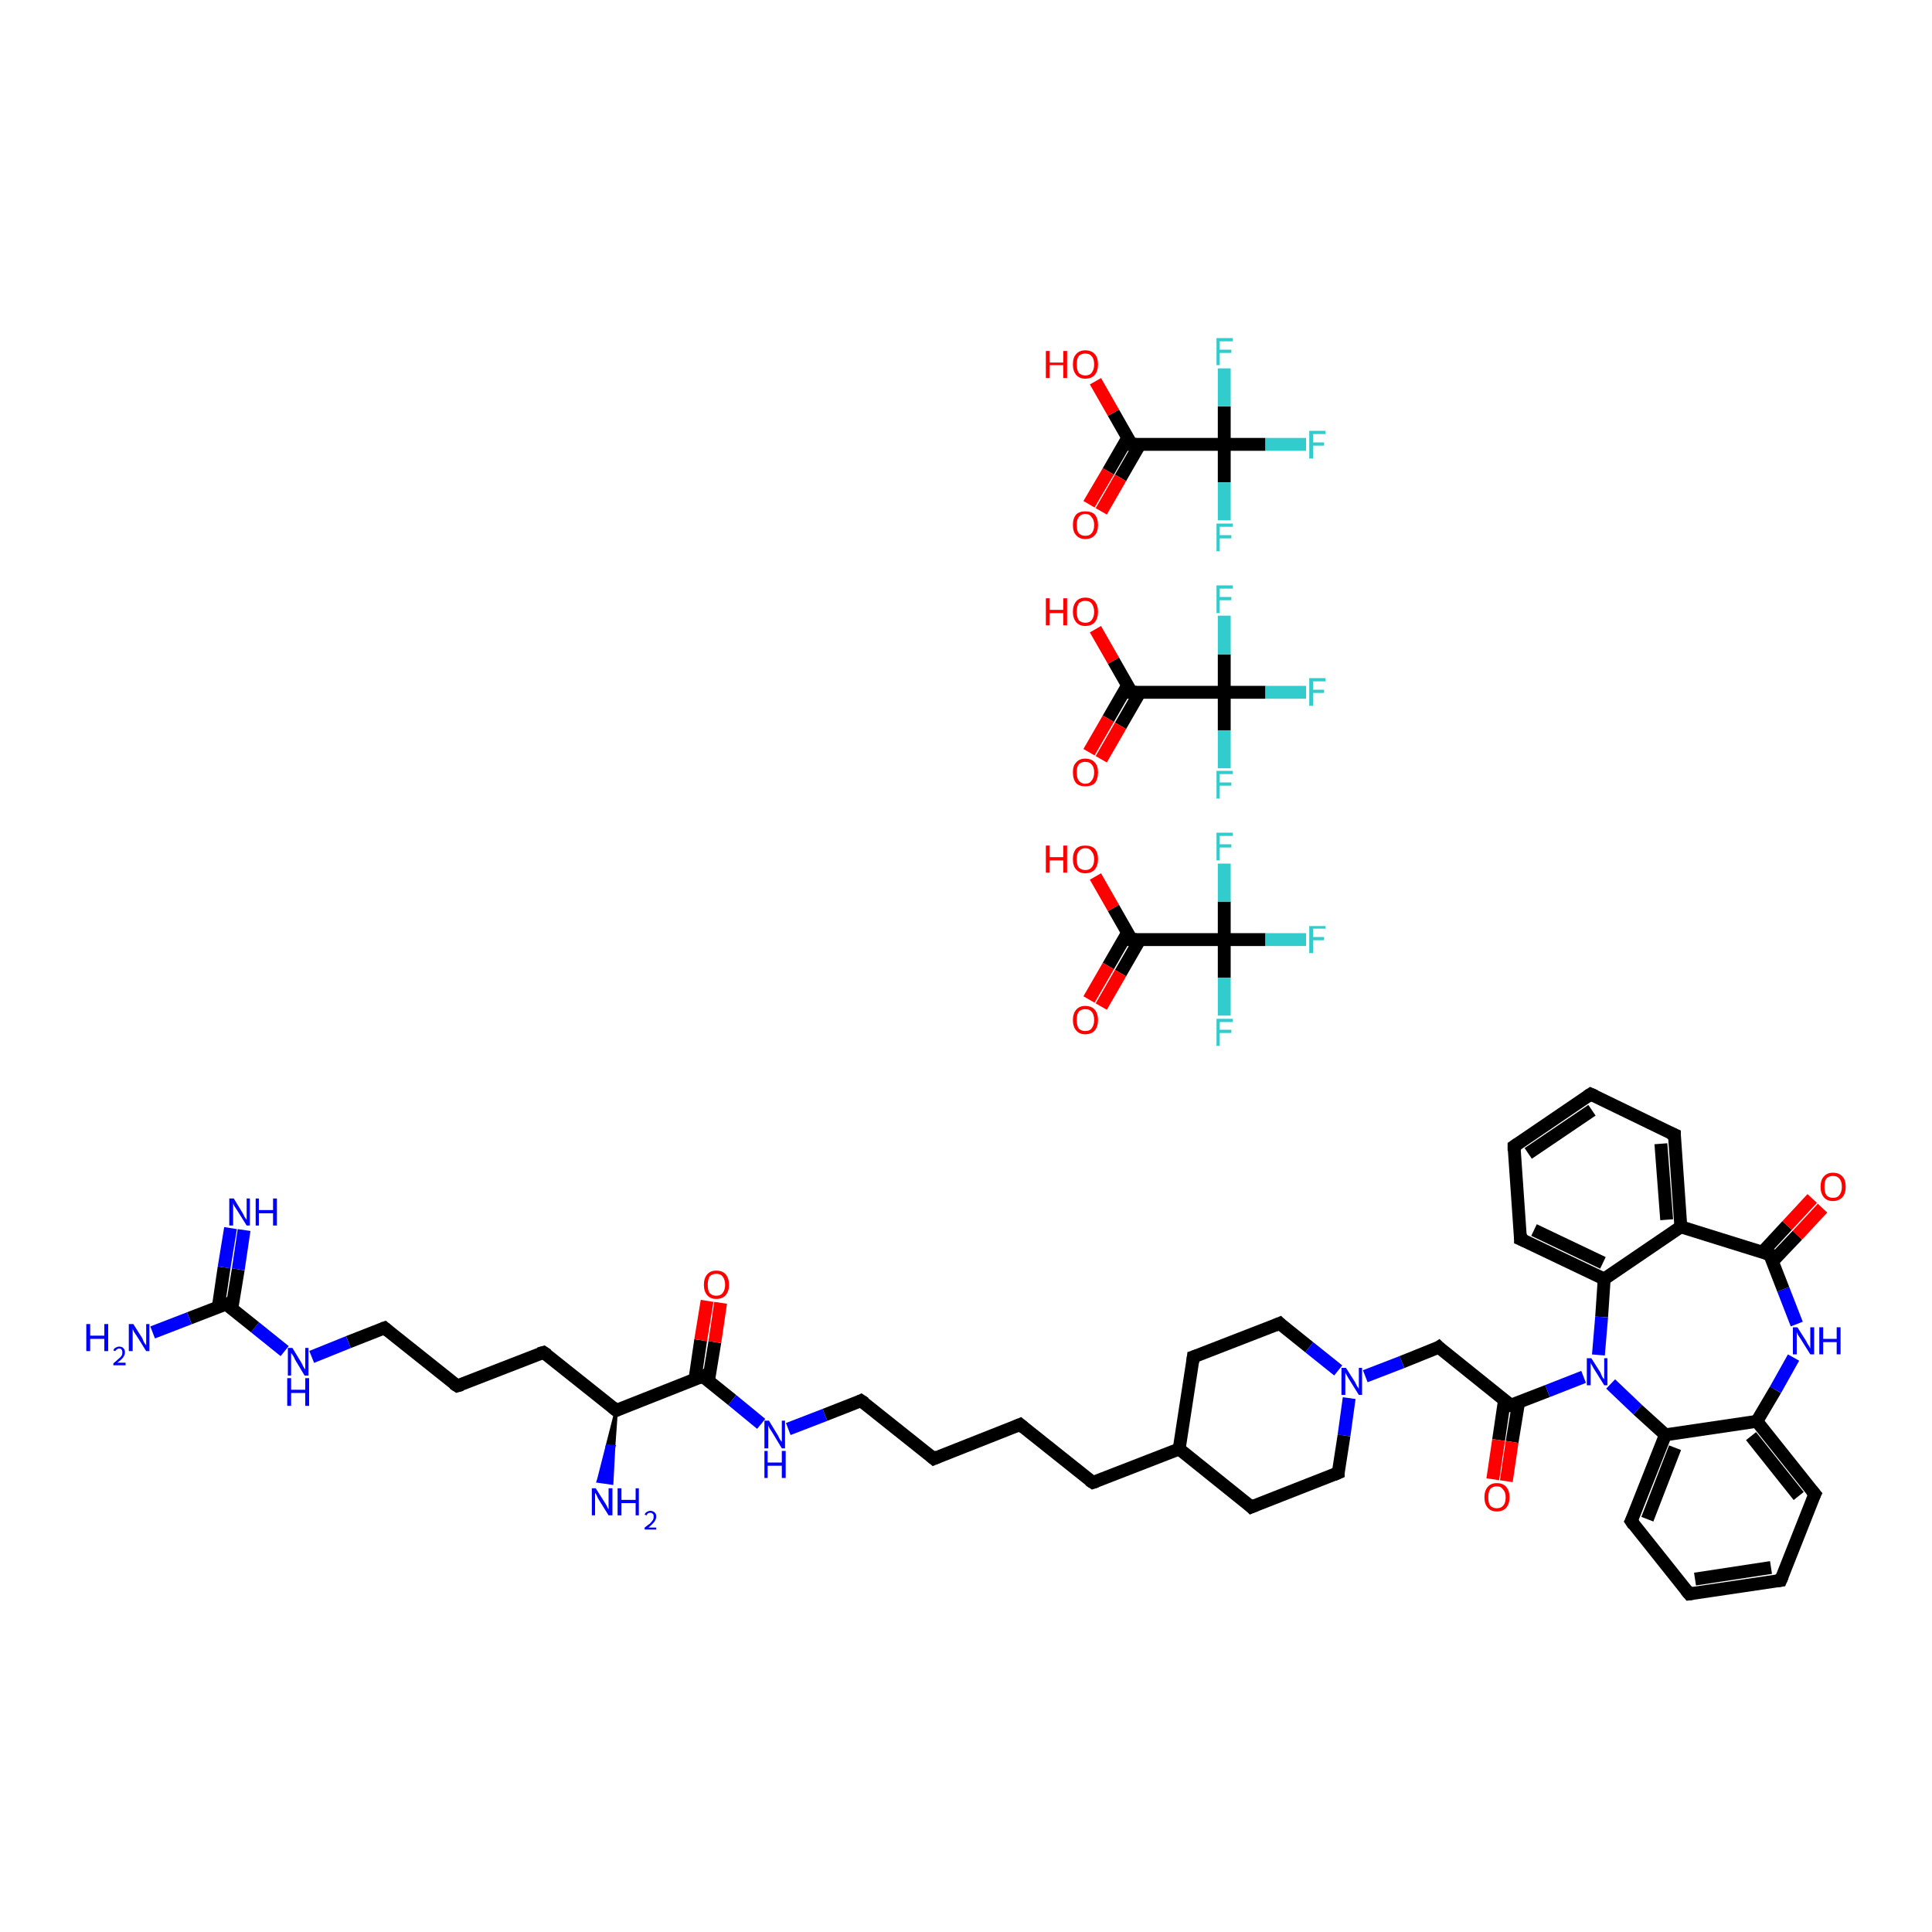<?xml version='1.0' encoding='iso-8859-1'?>
<svg version='1.1' baseProfile='full'
              xmlns='http://www.w3.org/2000/svg'
                      xmlns:rdkit='http://www.rdkit.org/xml'
                      xmlns:xlink='http://www.w3.org/1999/xlink'
                  xml:space='preserve'
width='300px' height='300px' viewBox='0 0 300 300'>
<!-- END OF HEADER -->
<rect style='opacity:1.0;fill:#FFFFFF;stroke:none' width='300.0' height='300.0' x='0.0' y='0.0'> </rect>
<path class='bond-0 atom-0 atom-1' d='M 170.1,136.1 L 172.9,141.0' style='fill:none;fill-rule:evenodd;stroke:#FF0000;stroke-width:2.0px;stroke-linecap:butt;stroke-linejoin:miter;stroke-opacity:1' />
<path class='bond-0 atom-0 atom-1' d='M 172.9,141.0 L 175.7,145.9' style='fill:none;fill-rule:evenodd;stroke:#000000;stroke-width:2.0px;stroke-linecap:butt;stroke-linejoin:miter;stroke-opacity:1' />
<path class='bond-1 atom-1 atom-2' d='M 175.1,144.8 L 172.1,150.0' style='fill:none;fill-rule:evenodd;stroke:#000000;stroke-width:2.0px;stroke-linecap:butt;stroke-linejoin:miter;stroke-opacity:1' />
<path class='bond-1 atom-1 atom-2' d='M 172.1,150.0 L 169.1,155.2' style='fill:none;fill-rule:evenodd;stroke:#FF0000;stroke-width:2.0px;stroke-linecap:butt;stroke-linejoin:miter;stroke-opacity:1' />
<path class='bond-1 atom-1 atom-2' d='M 177.0,145.9 L 174.0,151.1' style='fill:none;fill-rule:evenodd;stroke:#000000;stroke-width:2.0px;stroke-linecap:butt;stroke-linejoin:miter;stroke-opacity:1' />
<path class='bond-1 atom-1 atom-2' d='M 174.0,151.1 L 171.0,156.3' style='fill:none;fill-rule:evenodd;stroke:#FF0000;stroke-width:2.0px;stroke-linecap:butt;stroke-linejoin:miter;stroke-opacity:1' />
<path class='bond-2 atom-1 atom-3' d='M 175.7,145.9 L 190.1,145.9' style='fill:none;fill-rule:evenodd;stroke:#000000;stroke-width:2.0px;stroke-linecap:butt;stroke-linejoin:miter;stroke-opacity:1' />
<path class='bond-3 atom-3 atom-4' d='M 190.1,145.9 L 196.5,145.9' style='fill:none;fill-rule:evenodd;stroke:#000000;stroke-width:2.0px;stroke-linecap:butt;stroke-linejoin:miter;stroke-opacity:1' />
<path class='bond-3 atom-3 atom-4' d='M 196.5,145.9 L 202.8,145.9' style='fill:none;fill-rule:evenodd;stroke:#33CCCC;stroke-width:2.0px;stroke-linecap:butt;stroke-linejoin:miter;stroke-opacity:1' />
<path class='bond-4 atom-3 atom-5' d='M 190.1,145.9 L 190.1,151.8' style='fill:none;fill-rule:evenodd;stroke:#000000;stroke-width:2.0px;stroke-linecap:butt;stroke-linejoin:miter;stroke-opacity:1' />
<path class='bond-4 atom-3 atom-5' d='M 190.1,151.8 L 190.1,157.7' style='fill:none;fill-rule:evenodd;stroke:#33CCCC;stroke-width:2.0px;stroke-linecap:butt;stroke-linejoin:miter;stroke-opacity:1' />
<path class='bond-5 atom-3 atom-6' d='M 190.1,145.9 L 190.1,140.0' style='fill:none;fill-rule:evenodd;stroke:#000000;stroke-width:2.0px;stroke-linecap:butt;stroke-linejoin:miter;stroke-opacity:1' />
<path class='bond-5 atom-3 atom-6' d='M 190.1,140.0 L 190.1,134.1' style='fill:none;fill-rule:evenodd;stroke:#33CCCC;stroke-width:2.0px;stroke-linecap:butt;stroke-linejoin:miter;stroke-opacity:1' />
<path class='bond-6 atom-7 atom-8' d='M 170.1,97.7 L 172.9,102.6' style='fill:none;fill-rule:evenodd;stroke:#FF0000;stroke-width:2.0px;stroke-linecap:butt;stroke-linejoin:miter;stroke-opacity:1' />
<path class='bond-6 atom-7 atom-8' d='M 172.9,102.6 L 175.7,107.5' style='fill:none;fill-rule:evenodd;stroke:#000000;stroke-width:2.0px;stroke-linecap:butt;stroke-linejoin:miter;stroke-opacity:1' />
<path class='bond-7 atom-8 atom-9' d='M 175.1,106.4 L 172.1,111.6' style='fill:none;fill-rule:evenodd;stroke:#000000;stroke-width:2.0px;stroke-linecap:butt;stroke-linejoin:miter;stroke-opacity:1' />
<path class='bond-7 atom-8 atom-9' d='M 172.1,111.6 L 169.1,116.8' style='fill:none;fill-rule:evenodd;stroke:#FF0000;stroke-width:2.0px;stroke-linecap:butt;stroke-linejoin:miter;stroke-opacity:1' />
<path class='bond-7 atom-8 atom-9' d='M 177.0,107.5 L 174.0,112.7' style='fill:none;fill-rule:evenodd;stroke:#000000;stroke-width:2.0px;stroke-linecap:butt;stroke-linejoin:miter;stroke-opacity:1' />
<path class='bond-7 atom-8 atom-9' d='M 174.0,112.7 L 171.0,117.9' style='fill:none;fill-rule:evenodd;stroke:#FF0000;stroke-width:2.0px;stroke-linecap:butt;stroke-linejoin:miter;stroke-opacity:1' />
<path class='bond-8 atom-8 atom-10' d='M 175.7,107.5 L 190.1,107.5' style='fill:none;fill-rule:evenodd;stroke:#000000;stroke-width:2.0px;stroke-linecap:butt;stroke-linejoin:miter;stroke-opacity:1' />
<path class='bond-9 atom-10 atom-11' d='M 190.1,107.5 L 196.5,107.5' style='fill:none;fill-rule:evenodd;stroke:#000000;stroke-width:2.0px;stroke-linecap:butt;stroke-linejoin:miter;stroke-opacity:1' />
<path class='bond-9 atom-10 atom-11' d='M 196.5,107.5 L 202.8,107.5' style='fill:none;fill-rule:evenodd;stroke:#33CCCC;stroke-width:2.0px;stroke-linecap:butt;stroke-linejoin:miter;stroke-opacity:1' />
<path class='bond-10 atom-10 atom-12' d='M 190.1,107.5 L 190.1,113.4' style='fill:none;fill-rule:evenodd;stroke:#000000;stroke-width:2.0px;stroke-linecap:butt;stroke-linejoin:miter;stroke-opacity:1' />
<path class='bond-10 atom-10 atom-12' d='M 190.1,113.4 L 190.1,119.3' style='fill:none;fill-rule:evenodd;stroke:#33CCCC;stroke-width:2.0px;stroke-linecap:butt;stroke-linejoin:miter;stroke-opacity:1' />
<path class='bond-11 atom-10 atom-13' d='M 190.1,107.5 L 190.1,101.6' style='fill:none;fill-rule:evenodd;stroke:#000000;stroke-width:2.0px;stroke-linecap:butt;stroke-linejoin:miter;stroke-opacity:1' />
<path class='bond-11 atom-10 atom-13' d='M 190.1,101.6 L 190.1,95.6' style='fill:none;fill-rule:evenodd;stroke:#33CCCC;stroke-width:2.0px;stroke-linecap:butt;stroke-linejoin:miter;stroke-opacity:1' />
<path class='bond-12 atom-14 atom-15' d='M 170.1,59.2 L 172.9,64.1' style='fill:none;fill-rule:evenodd;stroke:#FF0000;stroke-width:2.0px;stroke-linecap:butt;stroke-linejoin:miter;stroke-opacity:1' />
<path class='bond-12 atom-14 atom-15' d='M 172.9,64.1 L 175.7,69.0' style='fill:none;fill-rule:evenodd;stroke:#000000;stroke-width:2.0px;stroke-linecap:butt;stroke-linejoin:miter;stroke-opacity:1' />
<path class='bond-13 atom-15 atom-16' d='M 175.1,68.0 L 172.1,73.2' style='fill:none;fill-rule:evenodd;stroke:#000000;stroke-width:2.0px;stroke-linecap:butt;stroke-linejoin:miter;stroke-opacity:1' />
<path class='bond-13 atom-15 atom-16' d='M 172.1,73.2 L 169.1,78.3' style='fill:none;fill-rule:evenodd;stroke:#FF0000;stroke-width:2.0px;stroke-linecap:butt;stroke-linejoin:miter;stroke-opacity:1' />
<path class='bond-13 atom-15 atom-16' d='M 177.0,69.0 L 174.0,74.2' style='fill:none;fill-rule:evenodd;stroke:#000000;stroke-width:2.0px;stroke-linecap:butt;stroke-linejoin:miter;stroke-opacity:1' />
<path class='bond-13 atom-15 atom-16' d='M 174.0,74.2 L 171.0,79.4' style='fill:none;fill-rule:evenodd;stroke:#FF0000;stroke-width:2.0px;stroke-linecap:butt;stroke-linejoin:miter;stroke-opacity:1' />
<path class='bond-14 atom-15 atom-17' d='M 175.7,69.0 L 190.1,69.0' style='fill:none;fill-rule:evenodd;stroke:#000000;stroke-width:2.0px;stroke-linecap:butt;stroke-linejoin:miter;stroke-opacity:1' />
<path class='bond-15 atom-17 atom-18' d='M 190.1,69.0 L 196.5,69.0' style='fill:none;fill-rule:evenodd;stroke:#000000;stroke-width:2.0px;stroke-linecap:butt;stroke-linejoin:miter;stroke-opacity:1' />
<path class='bond-15 atom-17 atom-18' d='M 196.5,69.0 L 202.8,69.0' style='fill:none;fill-rule:evenodd;stroke:#33CCCC;stroke-width:2.0px;stroke-linecap:butt;stroke-linejoin:miter;stroke-opacity:1' />
<path class='bond-16 atom-17 atom-19' d='M 190.1,69.0 L 190.1,74.9' style='fill:none;fill-rule:evenodd;stroke:#000000;stroke-width:2.0px;stroke-linecap:butt;stroke-linejoin:miter;stroke-opacity:1' />
<path class='bond-16 atom-17 atom-19' d='M 190.1,74.9 L 190.1,80.8' style='fill:none;fill-rule:evenodd;stroke:#33CCCC;stroke-width:2.0px;stroke-linecap:butt;stroke-linejoin:miter;stroke-opacity:1' />
<path class='bond-17 atom-17 atom-20' d='M 190.1,69.0 L 190.1,63.1' style='fill:none;fill-rule:evenodd;stroke:#000000;stroke-width:2.0px;stroke-linecap:butt;stroke-linejoin:miter;stroke-opacity:1' />
<path class='bond-17 atom-17 atom-20' d='M 190.1,63.1 L 190.1,57.2' style='fill:none;fill-rule:evenodd;stroke:#33CCCC;stroke-width:2.0px;stroke-linecap:butt;stroke-linejoin:miter;stroke-opacity:1' />
<path class='bond-18 atom-22 atom-21' d='M 95.7,219.0 L 95.3,224.6 L 94.3,224.5 Z' style='fill:#000000;fill-rule:evenodd;fill-opacity:1;stroke:#000000;stroke-width:0.5px;stroke-linecap:butt;stroke-linejoin:miter;stroke-opacity:1;' />
<path class='bond-18 atom-22 atom-21' d='M 95.3,224.6 L 92.9,230.0 L 95.0,230.3 Z' style='fill:#0000FF;fill-rule:evenodd;fill-opacity:1;stroke:#0000FF;stroke-width:0.5px;stroke-linecap:butt;stroke-linejoin:miter;stroke-opacity:1;' />
<path class='bond-18 atom-22 atom-21' d='M 95.3,224.6 L 94.3,224.5 L 92.9,230.0 Z' style='fill:#0000FF;fill-rule:evenodd;fill-opacity:1;stroke:#0000FF;stroke-width:0.5px;stroke-linecap:butt;stroke-linejoin:miter;stroke-opacity:1;' />
<path class='bond-19 atom-22 atom-23' d='M 95.7,219.0 L 84.4,210.0' style='fill:none;fill-rule:evenodd;stroke:#000000;stroke-width:2.0px;stroke-linecap:butt;stroke-linejoin:miter;stroke-opacity:1' />
<path class='bond-20 atom-23 atom-24' d='M 84.4,210.0 L 71.0,215.2' style='fill:none;fill-rule:evenodd;stroke:#000000;stroke-width:2.0px;stroke-linecap:butt;stroke-linejoin:miter;stroke-opacity:1' />
<path class='bond-21 atom-24 atom-25' d='M 71.0,215.2 L 59.7,206.2' style='fill:none;fill-rule:evenodd;stroke:#000000;stroke-width:2.0px;stroke-linecap:butt;stroke-linejoin:miter;stroke-opacity:1' />
<path class='bond-22 atom-25 atom-26' d='M 59.7,206.2 L 54.1,208.4' style='fill:none;fill-rule:evenodd;stroke:#000000;stroke-width:2.0px;stroke-linecap:butt;stroke-linejoin:miter;stroke-opacity:1' />
<path class='bond-22 atom-25 atom-26' d='M 54.1,208.4 L 48.4,210.7' style='fill:none;fill-rule:evenodd;stroke:#0000FF;stroke-width:2.0px;stroke-linecap:butt;stroke-linejoin:miter;stroke-opacity:1' />
<path class='bond-23 atom-26 atom-27' d='M 44.2,209.8 L 39.6,206.1' style='fill:none;fill-rule:evenodd;stroke:#0000FF;stroke-width:2.0px;stroke-linecap:butt;stroke-linejoin:miter;stroke-opacity:1' />
<path class='bond-23 atom-26 atom-27' d='M 39.6,206.1 L 35.1,202.5' style='fill:none;fill-rule:evenodd;stroke:#000000;stroke-width:2.0px;stroke-linecap:butt;stroke-linejoin:miter;stroke-opacity:1' />
<path class='bond-24 atom-27 atom-28' d='M 35.1,202.5 L 29.4,204.7' style='fill:none;fill-rule:evenodd;stroke:#000000;stroke-width:2.0px;stroke-linecap:butt;stroke-linejoin:miter;stroke-opacity:1' />
<path class='bond-24 atom-27 atom-28' d='M 29.4,204.7 L 23.7,206.9' style='fill:none;fill-rule:evenodd;stroke:#0000FF;stroke-width:2.0px;stroke-linecap:butt;stroke-linejoin:miter;stroke-opacity:1' />
<path class='bond-25 atom-27 atom-29' d='M 36.0,203.2 L 37.0,197.1' style='fill:none;fill-rule:evenodd;stroke:#000000;stroke-width:2.0px;stroke-linecap:butt;stroke-linejoin:miter;stroke-opacity:1' />
<path class='bond-25 atom-27 atom-29' d='M 37.0,197.1 L 37.9,191.0' style='fill:none;fill-rule:evenodd;stroke:#0000FF;stroke-width:2.0px;stroke-linecap:butt;stroke-linejoin:miter;stroke-opacity:1' />
<path class='bond-25 atom-27 atom-29' d='M 33.9,202.9 L 34.8,196.8' style='fill:none;fill-rule:evenodd;stroke:#000000;stroke-width:2.0px;stroke-linecap:butt;stroke-linejoin:miter;stroke-opacity:1' />
<path class='bond-25 atom-27 atom-29' d='M 34.8,196.8 L 35.8,190.7' style='fill:none;fill-rule:evenodd;stroke:#0000FF;stroke-width:2.0px;stroke-linecap:butt;stroke-linejoin:miter;stroke-opacity:1' />
<path class='bond-26 atom-22 atom-30' d='M 95.7,219.0 L 109.1,213.7' style='fill:none;fill-rule:evenodd;stroke:#000000;stroke-width:2.0px;stroke-linecap:butt;stroke-linejoin:miter;stroke-opacity:1' />
<path class='bond-27 atom-30 atom-31' d='M 110.0,214.5 L 111.0,208.4' style='fill:none;fill-rule:evenodd;stroke:#000000;stroke-width:2.0px;stroke-linecap:butt;stroke-linejoin:miter;stroke-opacity:1' />
<path class='bond-27 atom-30 atom-31' d='M 111.0,208.4 L 111.9,202.3' style='fill:none;fill-rule:evenodd;stroke:#FF0000;stroke-width:2.0px;stroke-linecap:butt;stroke-linejoin:miter;stroke-opacity:1' />
<path class='bond-27 atom-30 atom-31' d='M 107.9,214.2 L 108.8,208.1' style='fill:none;fill-rule:evenodd;stroke:#000000;stroke-width:2.0px;stroke-linecap:butt;stroke-linejoin:miter;stroke-opacity:1' />
<path class='bond-27 atom-30 atom-31' d='M 108.8,208.1 L 109.8,202.0' style='fill:none;fill-rule:evenodd;stroke:#FF0000;stroke-width:2.0px;stroke-linecap:butt;stroke-linejoin:miter;stroke-opacity:1' />
<path class='bond-28 atom-30 atom-32' d='M 109.1,213.7 L 113.7,217.4' style='fill:none;fill-rule:evenodd;stroke:#000000;stroke-width:2.0px;stroke-linecap:butt;stroke-linejoin:miter;stroke-opacity:1' />
<path class='bond-28 atom-30 atom-32' d='M 113.7,217.4 L 118.2,221.1' style='fill:none;fill-rule:evenodd;stroke:#0000FF;stroke-width:2.0px;stroke-linecap:butt;stroke-linejoin:miter;stroke-opacity:1' />
<path class='bond-29 atom-32 atom-33' d='M 122.4,221.9 L 128.1,219.7' style='fill:none;fill-rule:evenodd;stroke:#0000FF;stroke-width:2.0px;stroke-linecap:butt;stroke-linejoin:miter;stroke-opacity:1' />
<path class='bond-29 atom-32 atom-33' d='M 128.1,219.7 L 133.7,217.5' style='fill:none;fill-rule:evenodd;stroke:#000000;stroke-width:2.0px;stroke-linecap:butt;stroke-linejoin:miter;stroke-opacity:1' />
<path class='bond-30 atom-33 atom-34' d='M 133.7,217.5 L 145.0,226.5' style='fill:none;fill-rule:evenodd;stroke:#000000;stroke-width:2.0px;stroke-linecap:butt;stroke-linejoin:miter;stroke-opacity:1' />
<path class='bond-31 atom-34 atom-35' d='M 145.0,226.5 L 158.4,221.2' style='fill:none;fill-rule:evenodd;stroke:#000000;stroke-width:2.0px;stroke-linecap:butt;stroke-linejoin:miter;stroke-opacity:1' />
<path class='bond-32 atom-35 atom-36' d='M 158.4,221.2 L 169.7,230.2' style='fill:none;fill-rule:evenodd;stroke:#000000;stroke-width:2.0px;stroke-linecap:butt;stroke-linejoin:miter;stroke-opacity:1' />
<path class='bond-33 atom-36 atom-37' d='M 169.7,230.2 L 183.1,225.0' style='fill:none;fill-rule:evenodd;stroke:#000000;stroke-width:2.0px;stroke-linecap:butt;stroke-linejoin:miter;stroke-opacity:1' />
<path class='bond-34 atom-37 atom-38' d='M 183.1,225.0 L 185.3,210.7' style='fill:none;fill-rule:evenodd;stroke:#000000;stroke-width:2.0px;stroke-linecap:butt;stroke-linejoin:miter;stroke-opacity:1' />
<path class='bond-35 atom-38 atom-39' d='M 185.3,210.7 L 198.7,205.5' style='fill:none;fill-rule:evenodd;stroke:#000000;stroke-width:2.0px;stroke-linecap:butt;stroke-linejoin:miter;stroke-opacity:1' />
<path class='bond-36 atom-39 atom-40' d='M 198.7,205.5 L 203.3,209.2' style='fill:none;fill-rule:evenodd;stroke:#000000;stroke-width:2.0px;stroke-linecap:butt;stroke-linejoin:miter;stroke-opacity:1' />
<path class='bond-36 atom-39 atom-40' d='M 203.3,209.2 L 207.8,212.8' style='fill:none;fill-rule:evenodd;stroke:#0000FF;stroke-width:2.0px;stroke-linecap:butt;stroke-linejoin:miter;stroke-opacity:1' />
<path class='bond-37 atom-40 atom-41' d='M 212.0,213.7 L 217.7,211.5' style='fill:none;fill-rule:evenodd;stroke:#0000FF;stroke-width:2.0px;stroke-linecap:butt;stroke-linejoin:miter;stroke-opacity:1' />
<path class='bond-37 atom-40 atom-41' d='M 217.7,211.5 L 223.4,209.2' style='fill:none;fill-rule:evenodd;stroke:#000000;stroke-width:2.0px;stroke-linecap:butt;stroke-linejoin:miter;stroke-opacity:1' />
<path class='bond-38 atom-41 atom-42' d='M 223.4,209.2 L 234.6,218.2' style='fill:none;fill-rule:evenodd;stroke:#000000;stroke-width:2.0px;stroke-linecap:butt;stroke-linejoin:miter;stroke-opacity:1' />
<path class='bond-39 atom-42 atom-43' d='M 233.6,217.5 L 232.7,223.6' style='fill:none;fill-rule:evenodd;stroke:#000000;stroke-width:2.0px;stroke-linecap:butt;stroke-linejoin:miter;stroke-opacity:1' />
<path class='bond-39 atom-42 atom-43' d='M 232.7,223.6 L 231.8,229.7' style='fill:none;fill-rule:evenodd;stroke:#FF0000;stroke-width:2.0px;stroke-linecap:butt;stroke-linejoin:miter;stroke-opacity:1' />
<path class='bond-39 atom-42 atom-43' d='M 235.8,217.8 L 234.8,223.9' style='fill:none;fill-rule:evenodd;stroke:#000000;stroke-width:2.0px;stroke-linecap:butt;stroke-linejoin:miter;stroke-opacity:1' />
<path class='bond-39 atom-42 atom-43' d='M 234.8,223.9 L 233.9,230.0' style='fill:none;fill-rule:evenodd;stroke:#FF0000;stroke-width:2.0px;stroke-linecap:butt;stroke-linejoin:miter;stroke-opacity:1' />
<path class='bond-40 atom-42 atom-44' d='M 234.6,218.2 L 240.3,216.0' style='fill:none;fill-rule:evenodd;stroke:#000000;stroke-width:2.0px;stroke-linecap:butt;stroke-linejoin:miter;stroke-opacity:1' />
<path class='bond-40 atom-42 atom-44' d='M 240.3,216.0 L 245.9,213.8' style='fill:none;fill-rule:evenodd;stroke:#0000FF;stroke-width:2.0px;stroke-linecap:butt;stroke-linejoin:miter;stroke-opacity:1' />
<path class='bond-41 atom-44 atom-45' d='M 250.1,214.9 L 254.3,218.9' style='fill:none;fill-rule:evenodd;stroke:#0000FF;stroke-width:2.0px;stroke-linecap:butt;stroke-linejoin:miter;stroke-opacity:1' />
<path class='bond-41 atom-44 atom-45' d='M 254.3,218.9 L 258.6,222.8' style='fill:none;fill-rule:evenodd;stroke:#000000;stroke-width:2.0px;stroke-linecap:butt;stroke-linejoin:miter;stroke-opacity:1' />
<path class='bond-42 atom-45 atom-46' d='M 258.6,222.8 L 253.3,236.2' style='fill:none;fill-rule:evenodd;stroke:#000000;stroke-width:2.0px;stroke-linecap:butt;stroke-linejoin:miter;stroke-opacity:1' />
<path class='bond-42 atom-45 atom-46' d='M 260.1,224.8 L 255.8,235.9' style='fill:none;fill-rule:evenodd;stroke:#000000;stroke-width:2.0px;stroke-linecap:butt;stroke-linejoin:miter;stroke-opacity:1' />
<path class='bond-43 atom-46 atom-47' d='M 253.3,236.2 L 262.3,247.5' style='fill:none;fill-rule:evenodd;stroke:#000000;stroke-width:2.0px;stroke-linecap:butt;stroke-linejoin:miter;stroke-opacity:1' />
<path class='bond-44 atom-47 atom-48' d='M 262.3,247.5 L 276.5,245.4' style='fill:none;fill-rule:evenodd;stroke:#000000;stroke-width:2.0px;stroke-linecap:butt;stroke-linejoin:miter;stroke-opacity:1' />
<path class='bond-44 atom-47 atom-48' d='M 263.2,245.2 L 275.0,243.4' style='fill:none;fill-rule:evenodd;stroke:#000000;stroke-width:2.0px;stroke-linecap:butt;stroke-linejoin:miter;stroke-opacity:1' />
<path class='bond-45 atom-48 atom-49' d='M 276.5,245.4 L 281.8,232.0' style='fill:none;fill-rule:evenodd;stroke:#000000;stroke-width:2.0px;stroke-linecap:butt;stroke-linejoin:miter;stroke-opacity:1' />
<path class='bond-46 atom-49 atom-50' d='M 281.8,232.0 L 272.8,220.7' style='fill:none;fill-rule:evenodd;stroke:#000000;stroke-width:2.0px;stroke-linecap:butt;stroke-linejoin:miter;stroke-opacity:1' />
<path class='bond-46 atom-49 atom-50' d='M 279.3,232.3 L 271.9,223.0' style='fill:none;fill-rule:evenodd;stroke:#000000;stroke-width:2.0px;stroke-linecap:butt;stroke-linejoin:miter;stroke-opacity:1' />
<path class='bond-47 atom-50 atom-51' d='M 272.8,220.7 L 275.7,215.8' style='fill:none;fill-rule:evenodd;stroke:#000000;stroke-width:2.0px;stroke-linecap:butt;stroke-linejoin:miter;stroke-opacity:1' />
<path class='bond-47 atom-50 atom-51' d='M 275.7,215.8 L 278.5,210.8' style='fill:none;fill-rule:evenodd;stroke:#0000FF;stroke-width:2.0px;stroke-linecap:butt;stroke-linejoin:miter;stroke-opacity:1' />
<path class='bond-48 atom-51 atom-52' d='M 279.0,205.6 L 276.9,200.2' style='fill:none;fill-rule:evenodd;stroke:#0000FF;stroke-width:2.0px;stroke-linecap:butt;stroke-linejoin:miter;stroke-opacity:1' />
<path class='bond-48 atom-51 atom-52' d='M 276.9,200.2 L 274.8,194.8' style='fill:none;fill-rule:evenodd;stroke:#000000;stroke-width:2.0px;stroke-linecap:butt;stroke-linejoin:miter;stroke-opacity:1' />
<path class='bond-49 atom-52 atom-53' d='M 275.2,195.9 L 279.1,191.8' style='fill:none;fill-rule:evenodd;stroke:#000000;stroke-width:2.0px;stroke-linecap:butt;stroke-linejoin:miter;stroke-opacity:1' />
<path class='bond-49 atom-52 atom-53' d='M 279.1,191.8 L 283.0,187.6' style='fill:none;fill-rule:evenodd;stroke:#FF0000;stroke-width:2.0px;stroke-linecap:butt;stroke-linejoin:miter;stroke-opacity:1' />
<path class='bond-49 atom-52 atom-53' d='M 273.7,194.4 L 277.5,190.3' style='fill:none;fill-rule:evenodd;stroke:#000000;stroke-width:2.0px;stroke-linecap:butt;stroke-linejoin:miter;stroke-opacity:1' />
<path class='bond-49 atom-52 atom-53' d='M 277.5,190.3 L 281.4,186.1' style='fill:none;fill-rule:evenodd;stroke:#FF0000;stroke-width:2.0px;stroke-linecap:butt;stroke-linejoin:miter;stroke-opacity:1' />
<path class='bond-50 atom-52 atom-54' d='M 274.8,194.8 L 261.0,190.5' style='fill:none;fill-rule:evenodd;stroke:#000000;stroke-width:2.0px;stroke-linecap:butt;stroke-linejoin:miter;stroke-opacity:1' />
<path class='bond-51 atom-54 atom-55' d='M 261.0,190.5 L 260.0,176.2' style='fill:none;fill-rule:evenodd;stroke:#000000;stroke-width:2.0px;stroke-linecap:butt;stroke-linejoin:miter;stroke-opacity:1' />
<path class='bond-51 atom-54 atom-55' d='M 258.8,189.4 L 257.9,177.6' style='fill:none;fill-rule:evenodd;stroke:#000000;stroke-width:2.0px;stroke-linecap:butt;stroke-linejoin:miter;stroke-opacity:1' />
<path class='bond-52 atom-55 atom-56' d='M 260.0,176.2 L 247.0,169.9' style='fill:none;fill-rule:evenodd;stroke:#000000;stroke-width:2.0px;stroke-linecap:butt;stroke-linejoin:miter;stroke-opacity:1' />
<path class='bond-53 atom-56 atom-57' d='M 247.0,169.9 L 235.1,178.0' style='fill:none;fill-rule:evenodd;stroke:#000000;stroke-width:2.0px;stroke-linecap:butt;stroke-linejoin:miter;stroke-opacity:1' />
<path class='bond-53 atom-56 atom-57' d='M 247.2,172.4 L 237.3,179.1' style='fill:none;fill-rule:evenodd;stroke:#000000;stroke-width:2.0px;stroke-linecap:butt;stroke-linejoin:miter;stroke-opacity:1' />
<path class='bond-54 atom-57 atom-58' d='M 235.1,178.0 L 236.1,192.4' style='fill:none;fill-rule:evenodd;stroke:#000000;stroke-width:2.0px;stroke-linecap:butt;stroke-linejoin:miter;stroke-opacity:1' />
<path class='bond-55 atom-58 atom-59' d='M 236.1,192.4 L 249.1,198.6' style='fill:none;fill-rule:evenodd;stroke:#000000;stroke-width:2.0px;stroke-linecap:butt;stroke-linejoin:miter;stroke-opacity:1' />
<path class='bond-55 atom-58 atom-59' d='M 238.2,191.0 L 248.9,196.1' style='fill:none;fill-rule:evenodd;stroke:#000000;stroke-width:2.0px;stroke-linecap:butt;stroke-linejoin:miter;stroke-opacity:1' />
<path class='bond-56 atom-40 atom-60' d='M 209.5,217.1 L 208.7,222.9' style='fill:none;fill-rule:evenodd;stroke:#0000FF;stroke-width:2.0px;stroke-linecap:butt;stroke-linejoin:miter;stroke-opacity:1' />
<path class='bond-56 atom-40 atom-60' d='M 208.7,222.9 L 207.8,228.7' style='fill:none;fill-rule:evenodd;stroke:#000000;stroke-width:2.0px;stroke-linecap:butt;stroke-linejoin:miter;stroke-opacity:1' />
<path class='bond-57 atom-60 atom-61' d='M 207.8,228.7 L 194.3,234.0' style='fill:none;fill-rule:evenodd;stroke:#000000;stroke-width:2.0px;stroke-linecap:butt;stroke-linejoin:miter;stroke-opacity:1' />
<path class='bond-58 atom-61 atom-37' d='M 194.3,234.0 L 183.1,225.0' style='fill:none;fill-rule:evenodd;stroke:#000000;stroke-width:2.0px;stroke-linecap:butt;stroke-linejoin:miter;stroke-opacity:1' />
<path class='bond-59 atom-59 atom-44' d='M 249.1,198.6 L 248.7,204.5' style='fill:none;fill-rule:evenodd;stroke:#000000;stroke-width:2.0px;stroke-linecap:butt;stroke-linejoin:miter;stroke-opacity:1' />
<path class='bond-59 atom-59 atom-44' d='M 248.7,204.5 L 248.2,210.4' style='fill:none;fill-rule:evenodd;stroke:#0000FF;stroke-width:2.0px;stroke-linecap:butt;stroke-linejoin:miter;stroke-opacity:1' />
<path class='bond-60 atom-50 atom-45' d='M 272.8,220.7 L 258.6,222.8' style='fill:none;fill-rule:evenodd;stroke:#000000;stroke-width:2.0px;stroke-linecap:butt;stroke-linejoin:miter;stroke-opacity:1' />
<path class='bond-61 atom-59 atom-54' d='M 249.1,198.6 L 261.0,190.5' style='fill:none;fill-rule:evenodd;stroke:#000000;stroke-width:2.0px;stroke-linecap:butt;stroke-linejoin:miter;stroke-opacity:1' />
<path d='M 175.6,145.6 L 175.7,145.9 L 176.5,145.9' style='fill:none;stroke:#000000;stroke-width:2.0px;stroke-linecap:butt;stroke-linejoin:miter;stroke-opacity:1;' />
<path d='M 175.6,107.2 L 175.7,107.5 L 176.5,107.5' style='fill:none;stroke:#000000;stroke-width:2.0px;stroke-linecap:butt;stroke-linejoin:miter;stroke-opacity:1;' />
<path d='M 175.6,68.8 L 175.7,69.0 L 176.5,69.0' style='fill:none;stroke:#000000;stroke-width:2.0px;stroke-linecap:butt;stroke-linejoin:miter;stroke-opacity:1;' />
<path d='M 95.1,218.5 L 95.7,219.0 L 96.3,218.7' style='fill:none;stroke:#000000;stroke-width:2.0px;stroke-linecap:butt;stroke-linejoin:miter;stroke-opacity:1;' />
<path d='M 85.0,210.4 L 84.4,210.0 L 83.7,210.2' style='fill:none;stroke:#000000;stroke-width:2.0px;stroke-linecap:butt;stroke-linejoin:miter;stroke-opacity:1;' />
<path d='M 71.7,215.0 L 71.0,215.2 L 70.4,214.8' style='fill:none;stroke:#000000;stroke-width:2.0px;stroke-linecap:butt;stroke-linejoin:miter;stroke-opacity:1;' />
<path d='M 60.3,206.7 L 59.7,206.2 L 59.4,206.3' style='fill:none;stroke:#000000;stroke-width:2.0px;stroke-linecap:butt;stroke-linejoin:miter;stroke-opacity:1;' />
<path d='M 35.3,202.7 L 35.1,202.5 L 34.8,202.6' style='fill:none;stroke:#000000;stroke-width:2.0px;stroke-linecap:butt;stroke-linejoin:miter;stroke-opacity:1;' />
<path d='M 108.4,214.0 L 109.1,213.7 L 109.3,213.9' style='fill:none;stroke:#000000;stroke-width:2.0px;stroke-linecap:butt;stroke-linejoin:miter;stroke-opacity:1;' />
<path d='M 133.5,217.6 L 133.7,217.5 L 134.3,217.9' style='fill:none;stroke:#000000;stroke-width:2.0px;stroke-linecap:butt;stroke-linejoin:miter;stroke-opacity:1;' />
<path d='M 144.4,226.0 L 145.0,226.5 L 145.7,226.2' style='fill:none;stroke:#000000;stroke-width:2.0px;stroke-linecap:butt;stroke-linejoin:miter;stroke-opacity:1;' />
<path d='M 157.7,221.5 L 158.4,221.2 L 159.0,221.7' style='fill:none;stroke:#000000;stroke-width:2.0px;stroke-linecap:butt;stroke-linejoin:miter;stroke-opacity:1;' />
<path d='M 169.1,229.8 L 169.7,230.2 L 170.3,230.0' style='fill:none;stroke:#000000;stroke-width:2.0px;stroke-linecap:butt;stroke-linejoin:miter;stroke-opacity:1;' />
<path d='M 185.2,211.5 L 185.3,210.7 L 185.9,210.5' style='fill:none;stroke:#000000;stroke-width:2.0px;stroke-linecap:butt;stroke-linejoin:miter;stroke-opacity:1;' />
<path d='M 198.0,205.8 L 198.7,205.5 L 198.9,205.7' style='fill:none;stroke:#000000;stroke-width:2.0px;stroke-linecap:butt;stroke-linejoin:miter;stroke-opacity:1;' />
<path d='M 223.1,209.4 L 223.4,209.2 L 223.9,209.7' style='fill:none;stroke:#000000;stroke-width:2.0px;stroke-linecap:butt;stroke-linejoin:miter;stroke-opacity:1;' />
<path d='M 234.0,217.8 L 234.6,218.2 L 234.9,218.1' style='fill:none;stroke:#000000;stroke-width:2.0px;stroke-linecap:butt;stroke-linejoin:miter;stroke-opacity:1;' />
<path d='M 253.6,235.6 L 253.3,236.2 L 253.7,236.8' style='fill:none;stroke:#000000;stroke-width:2.0px;stroke-linecap:butt;stroke-linejoin:miter;stroke-opacity:1;' />
<path d='M 261.8,246.9 L 262.3,247.5 L 263.0,247.4' style='fill:none;stroke:#000000;stroke-width:2.0px;stroke-linecap:butt;stroke-linejoin:miter;stroke-opacity:1;' />
<path d='M 275.8,245.5 L 276.5,245.4 L 276.8,244.7' style='fill:none;stroke:#000000;stroke-width:2.0px;stroke-linecap:butt;stroke-linejoin:miter;stroke-opacity:1;' />
<path d='M 281.5,232.6 L 281.8,232.0 L 281.3,231.4' style='fill:none;stroke:#000000;stroke-width:2.0px;stroke-linecap:butt;stroke-linejoin:miter;stroke-opacity:1;' />
<path d='M 274.9,195.1 L 274.8,194.8 L 274.1,194.6' style='fill:none;stroke:#000000;stroke-width:2.0px;stroke-linecap:butt;stroke-linejoin:miter;stroke-opacity:1;' />
<path d='M 260.0,176.9 L 260.0,176.2 L 259.3,175.9' style='fill:none;stroke:#000000;stroke-width:2.0px;stroke-linecap:butt;stroke-linejoin:miter;stroke-opacity:1;' />
<path d='M 247.7,170.2 L 247.0,169.9 L 246.4,170.3' style='fill:none;stroke:#000000;stroke-width:2.0px;stroke-linecap:butt;stroke-linejoin:miter;stroke-opacity:1;' />
<path d='M 235.7,177.6 L 235.1,178.0 L 235.1,178.7' style='fill:none;stroke:#000000;stroke-width:2.0px;stroke-linecap:butt;stroke-linejoin:miter;stroke-opacity:1;' />
<path d='M 236.1,191.6 L 236.1,192.4 L 236.8,192.7' style='fill:none;stroke:#000000;stroke-width:2.0px;stroke-linecap:butt;stroke-linejoin:miter;stroke-opacity:1;' />
<path d='M 207.8,228.4 L 207.8,228.7 L 207.1,229.0' style='fill:none;stroke:#000000;stroke-width:2.0px;stroke-linecap:butt;stroke-linejoin:miter;stroke-opacity:1;' />
<path d='M 195.0,233.7 L 194.3,234.0 L 193.8,233.5' style='fill:none;stroke:#000000;stroke-width:2.0px;stroke-linecap:butt;stroke-linejoin:miter;stroke-opacity:1;' />
<path class='atom-0' d='M 162.4 131.3
L 163.0 131.3
L 163.0 133.1
L 165.1 133.1
L 165.1 131.3
L 165.7 131.3
L 165.7 135.5
L 165.1 135.5
L 165.1 133.6
L 163.0 133.6
L 163.0 135.5
L 162.4 135.5
L 162.4 131.3
' fill='#FF0000'/>
<path class='atom-0' d='M 166.6 133.4
Q 166.6 132.4, 167.1 131.8
Q 167.6 131.3, 168.5 131.3
Q 169.5 131.3, 170.0 131.8
Q 170.5 132.4, 170.5 133.4
Q 170.5 134.4, 170.0 135.0
Q 169.5 135.6, 168.5 135.6
Q 167.6 135.6, 167.1 135.0
Q 166.6 134.5, 166.6 133.4
M 168.5 135.1
Q 169.2 135.1, 169.5 134.7
Q 169.9 134.3, 169.9 133.4
Q 169.9 132.6, 169.5 132.2
Q 169.2 131.7, 168.5 131.7
Q 167.9 131.7, 167.5 132.2
Q 167.2 132.6, 167.2 133.4
Q 167.2 134.3, 167.5 134.7
Q 167.9 135.1, 168.5 135.1
' fill='#FF0000'/>
<path class='atom-2' d='M 166.6 158.4
Q 166.6 157.4, 167.1 156.8
Q 167.6 156.2, 168.5 156.2
Q 169.5 156.2, 170.0 156.8
Q 170.5 157.4, 170.5 158.4
Q 170.5 159.4, 170.0 160.0
Q 169.5 160.6, 168.5 160.6
Q 167.6 160.6, 167.1 160.0
Q 166.6 159.4, 166.6 158.4
M 168.5 160.1
Q 169.2 160.1, 169.5 159.7
Q 169.9 159.2, 169.9 158.4
Q 169.9 157.5, 169.5 157.1
Q 169.2 156.7, 168.5 156.7
Q 167.9 156.7, 167.5 157.1
Q 167.2 157.5, 167.2 158.4
Q 167.2 159.2, 167.5 159.7
Q 167.9 160.1, 168.5 160.1
' fill='#FF0000'/>
<path class='atom-4' d='M 203.3 143.8
L 205.8 143.8
L 205.8 144.2
L 203.9 144.2
L 203.9 145.5
L 205.6 145.5
L 205.6 146.0
L 203.9 146.0
L 203.9 148.0
L 203.3 148.0
L 203.3 143.8
' fill='#33CCCC'/>
<path class='atom-5' d='M 188.9 158.2
L 191.4 158.2
L 191.4 158.7
L 189.4 158.7
L 189.4 159.9
L 191.2 159.9
L 191.2 160.4
L 189.4 160.4
L 189.4 162.4
L 188.9 162.4
L 188.9 158.2
' fill='#33CCCC'/>
<path class='atom-6' d='M 188.9 129.3
L 191.4 129.3
L 191.4 129.8
L 189.4 129.8
L 189.4 131.1
L 191.2 131.1
L 191.2 131.6
L 189.4 131.6
L 189.4 133.6
L 188.9 133.6
L 188.9 129.3
' fill='#33CCCC'/>
<path class='atom-7' d='M 162.4 92.9
L 163.0 92.9
L 163.0 94.7
L 165.1 94.7
L 165.1 92.9
L 165.7 92.9
L 165.7 97.1
L 165.1 97.1
L 165.1 95.2
L 163.0 95.2
L 163.0 97.1
L 162.4 97.1
L 162.4 92.9
' fill='#FF0000'/>
<path class='atom-7' d='M 166.6 95.0
Q 166.6 94.0, 167.1 93.4
Q 167.6 92.8, 168.5 92.8
Q 169.5 92.8, 170.0 93.4
Q 170.5 94.0, 170.5 95.0
Q 170.5 96.0, 170.0 96.6
Q 169.5 97.2, 168.5 97.2
Q 167.6 97.2, 167.1 96.6
Q 166.6 96.0, 166.6 95.0
M 168.5 96.7
Q 169.2 96.7, 169.5 96.3
Q 169.9 95.8, 169.9 95.0
Q 169.9 94.2, 169.5 93.7
Q 169.2 93.3, 168.5 93.3
Q 167.9 93.3, 167.5 93.7
Q 167.2 94.2, 167.2 95.0
Q 167.2 95.8, 167.5 96.3
Q 167.9 96.7, 168.5 96.7
' fill='#FF0000'/>
<path class='atom-9' d='M 166.6 119.9
Q 166.6 118.9, 167.1 118.4
Q 167.6 117.8, 168.5 117.8
Q 169.5 117.8, 170.0 118.4
Q 170.5 118.9, 170.5 119.9
Q 170.5 121.0, 170.0 121.6
Q 169.5 122.1, 168.5 122.1
Q 167.6 122.1, 167.1 121.6
Q 166.6 121.0, 166.6 119.9
M 168.5 121.7
Q 169.2 121.7, 169.5 121.2
Q 169.9 120.8, 169.9 119.9
Q 169.9 119.1, 169.5 118.7
Q 169.2 118.3, 168.5 118.3
Q 167.9 118.3, 167.5 118.7
Q 167.2 119.1, 167.2 119.9
Q 167.2 120.8, 167.5 121.2
Q 167.9 121.7, 168.5 121.7
' fill='#FF0000'/>
<path class='atom-11' d='M 203.3 105.3
L 205.8 105.3
L 205.8 105.8
L 203.9 105.8
L 203.9 107.1
L 205.6 107.1
L 205.6 107.6
L 203.9 107.6
L 203.9 109.6
L 203.3 109.6
L 203.3 105.3
' fill='#33CCCC'/>
<path class='atom-12' d='M 188.9 119.7
L 191.4 119.7
L 191.4 120.2
L 189.4 120.2
L 189.4 121.5
L 191.2 121.5
L 191.2 122.0
L 189.4 122.0
L 189.4 124.0
L 188.9 124.0
L 188.9 119.7
' fill='#33CCCC'/>
<path class='atom-13' d='M 188.9 90.9
L 191.4 90.9
L 191.4 91.4
L 189.4 91.4
L 189.4 92.7
L 191.2 92.7
L 191.2 93.2
L 189.4 93.2
L 189.4 95.2
L 188.9 95.2
L 188.9 90.9
' fill='#33CCCC'/>
<path class='atom-14' d='M 162.4 54.5
L 163.0 54.5
L 163.0 56.3
L 165.1 56.3
L 165.1 54.5
L 165.7 54.5
L 165.7 58.7
L 165.1 58.7
L 165.1 56.7
L 163.0 56.7
L 163.0 58.7
L 162.4 58.7
L 162.4 54.5
' fill='#FF0000'/>
<path class='atom-14' d='M 166.6 56.6
Q 166.6 55.5, 167.1 55.0
Q 167.6 54.4, 168.5 54.4
Q 169.5 54.4, 170.0 55.0
Q 170.5 55.5, 170.5 56.6
Q 170.5 57.6, 170.0 58.2
Q 169.5 58.8, 168.5 58.8
Q 167.6 58.8, 167.1 58.2
Q 166.6 57.6, 166.6 56.6
M 168.5 58.3
Q 169.2 58.3, 169.5 57.9
Q 169.9 57.4, 169.9 56.6
Q 169.9 55.7, 169.5 55.3
Q 169.2 54.9, 168.5 54.9
Q 167.9 54.9, 167.5 55.3
Q 167.2 55.7, 167.2 56.6
Q 167.2 57.4, 167.5 57.9
Q 167.9 58.3, 168.5 58.3
' fill='#FF0000'/>
<path class='atom-16' d='M 166.6 81.5
Q 166.6 80.5, 167.1 79.9
Q 167.6 79.4, 168.5 79.4
Q 169.5 79.4, 170.0 79.9
Q 170.5 80.5, 170.5 81.5
Q 170.5 82.6, 170.0 83.1
Q 169.5 83.7, 168.5 83.7
Q 167.6 83.7, 167.1 83.1
Q 166.6 82.6, 166.6 81.5
M 168.5 83.2
Q 169.2 83.2, 169.5 82.8
Q 169.9 82.4, 169.9 81.5
Q 169.9 80.7, 169.5 80.3
Q 169.2 79.8, 168.5 79.8
Q 167.9 79.8, 167.5 80.3
Q 167.2 80.7, 167.2 81.5
Q 167.2 82.4, 167.5 82.8
Q 167.9 83.2, 168.5 83.2
' fill='#FF0000'/>
<path class='atom-18' d='M 203.3 66.9
L 205.8 66.9
L 205.8 67.4
L 203.9 67.4
L 203.9 68.7
L 205.6 68.7
L 205.6 69.2
L 203.9 69.2
L 203.9 71.2
L 203.3 71.2
L 203.3 66.9
' fill='#33CCCC'/>
<path class='atom-19' d='M 188.9 81.3
L 191.4 81.3
L 191.4 81.8
L 189.4 81.8
L 189.4 83.1
L 191.2 83.1
L 191.2 83.6
L 189.4 83.6
L 189.4 85.6
L 188.9 85.6
L 188.9 81.3
' fill='#33CCCC'/>
<path class='atom-20' d='M 188.9 52.5
L 191.4 52.5
L 191.4 53.0
L 189.4 53.0
L 189.4 54.3
L 191.2 54.3
L 191.2 54.8
L 189.4 54.8
L 189.4 56.7
L 188.9 56.7
L 188.9 52.5
' fill='#33CCCC'/>
<path class='atom-21' d='M 92.5 231.1
L 93.9 233.3
Q 94.1 233.6, 94.3 234.0
Q 94.5 234.4, 94.5 234.4
L 94.5 231.1
L 95.1 231.1
L 95.1 235.3
L 94.5 235.3
L 93.0 232.9
Q 92.8 232.6, 92.7 232.3
Q 92.5 231.9, 92.4 231.8
L 92.4 235.3
L 91.9 235.3
L 91.9 231.1
L 92.5 231.1
' fill='#0000FF'/>
<path class='atom-21' d='M 95.9 231.1
L 96.5 231.1
L 96.5 232.9
L 98.7 232.9
L 98.7 231.1
L 99.2 231.1
L 99.2 235.3
L 98.7 235.3
L 98.7 233.4
L 96.5 233.4
L 96.5 235.3
L 95.9 235.3
L 95.9 231.1
' fill='#0000FF'/>
<path class='atom-21' d='M 100.1 235.2
Q 100.2 234.9, 100.4 234.8
Q 100.7 234.6, 101.0 234.6
Q 101.4 234.6, 101.7 234.9
Q 101.9 235.1, 101.9 235.5
Q 101.9 235.9, 101.6 236.3
Q 101.3 236.7, 100.7 237.2
L 101.9 237.2
L 101.9 237.5
L 100.1 237.5
L 100.1 237.2
Q 100.6 236.8, 100.9 236.6
Q 101.2 236.3, 101.4 236.0
Q 101.5 235.8, 101.5 235.5
Q 101.5 235.2, 101.4 235.1
Q 101.2 234.9, 101.0 234.9
Q 100.8 234.9, 100.6 235.0
Q 100.5 235.1, 100.4 235.3
L 100.1 235.2
' fill='#0000FF'/>
<path class='atom-26' d='M 45.4 209.3
L 46.8 211.6
Q 46.9 211.8, 47.1 212.2
Q 47.3 212.6, 47.4 212.6
L 47.4 209.3
L 47.9 209.3
L 47.9 213.6
L 47.3 213.6
L 45.8 211.1
Q 45.7 210.8, 45.5 210.5
Q 45.3 210.2, 45.2 210.1
L 45.2 213.6
L 44.7 213.6
L 44.7 209.3
L 45.4 209.3
' fill='#0000FF'/>
<path class='atom-26' d='M 44.6 214.0
L 45.2 214.0
L 45.2 215.8
L 47.4 215.8
L 47.4 214.0
L 48.0 214.0
L 48.0 218.3
L 47.4 218.3
L 47.4 216.3
L 45.2 216.3
L 45.2 218.3
L 44.6 218.3
L 44.6 214.0
' fill='#0000FF'/>
<path class='atom-28' d='M 13.4 205.6
L 14.0 205.6
L 14.0 207.4
L 16.2 207.4
L 16.2 205.6
L 16.8 205.6
L 16.8 209.8
L 16.2 209.8
L 16.2 207.9
L 14.0 207.9
L 14.0 209.8
L 13.4 209.8
L 13.4 205.6
' fill='#0000FF'/>
<path class='atom-28' d='M 17.6 209.7
Q 17.7 209.4, 17.9 209.3
Q 18.2 209.1, 18.5 209.1
Q 19.0 209.1, 19.2 209.4
Q 19.4 209.6, 19.4 210.0
Q 19.4 210.4, 19.1 210.8
Q 18.8 211.2, 18.2 211.6
L 19.5 211.6
L 19.5 212.0
L 17.6 212.0
L 17.6 211.7
Q 18.1 211.3, 18.4 211.0
Q 18.7 210.8, 18.9 210.5
Q 19.0 210.3, 19.0 210.0
Q 19.0 209.7, 18.9 209.6
Q 18.8 209.4, 18.5 209.4
Q 18.3 209.4, 18.2 209.5
Q 18.0 209.6, 17.9 209.8
L 17.6 209.7
' fill='#0000FF'/>
<path class='atom-28' d='M 20.7 205.6
L 22.1 207.8
Q 22.2 208.1, 22.4 208.5
Q 22.7 208.9, 22.7 208.9
L 22.7 205.6
L 23.2 205.6
L 23.2 209.8
L 22.7 209.8
L 21.2 207.4
Q 21.0 207.1, 20.8 206.8
Q 20.6 206.4, 20.6 206.3
L 20.6 209.8
L 20.0 209.8
L 20.0 205.6
L 20.7 205.6
' fill='#0000FF'/>
<path class='atom-29' d='M 36.3 186.1
L 37.7 188.4
Q 37.8 188.6, 38.0 189.0
Q 38.3 189.4, 38.3 189.4
L 38.3 186.1
L 38.8 186.1
L 38.8 190.3
L 38.3 190.3
L 36.8 187.9
Q 36.6 187.6, 36.4 187.3
Q 36.2 186.9, 36.2 186.8
L 36.2 190.3
L 35.6 190.3
L 35.6 186.1
L 36.3 186.1
' fill='#0000FF'/>
<path class='atom-29' d='M 39.7 186.1
L 40.2 186.1
L 40.2 187.9
L 42.4 187.9
L 42.4 186.1
L 43.0 186.1
L 43.0 190.3
L 42.4 190.3
L 42.4 188.4
L 40.2 188.4
L 40.2 190.3
L 39.7 190.3
L 39.7 186.1
' fill='#0000FF'/>
<path class='atom-31' d='M 109.3 199.5
Q 109.3 198.5, 109.8 197.9
Q 110.3 197.3, 111.2 197.3
Q 112.2 197.3, 112.7 197.9
Q 113.2 198.5, 113.2 199.5
Q 113.2 200.5, 112.7 201.1
Q 112.2 201.7, 111.2 201.7
Q 110.3 201.7, 109.8 201.1
Q 109.3 200.5, 109.3 199.5
M 111.2 201.2
Q 111.9 201.2, 112.2 200.8
Q 112.6 200.3, 112.6 199.5
Q 112.6 198.7, 112.2 198.2
Q 111.9 197.8, 111.2 197.8
Q 110.6 197.8, 110.2 198.2
Q 109.9 198.7, 109.9 199.5
Q 109.9 200.4, 110.2 200.8
Q 110.6 201.2, 111.2 201.2
' fill='#FF0000'/>
<path class='atom-32' d='M 119.4 220.6
L 120.8 222.9
Q 120.9 223.1, 121.1 223.5
Q 121.4 223.9, 121.4 223.9
L 121.4 220.6
L 121.9 220.6
L 121.9 224.9
L 121.4 224.9
L 119.9 222.4
Q 119.7 222.1, 119.5 221.8
Q 119.3 221.4, 119.3 221.3
L 119.3 224.9
L 118.7 224.9
L 118.7 220.6
L 119.4 220.6
' fill='#0000FF'/>
<path class='atom-32' d='M 118.7 225.3
L 119.2 225.3
L 119.2 227.1
L 121.4 227.1
L 121.4 225.3
L 122.0 225.3
L 122.0 229.5
L 121.4 229.5
L 121.4 227.6
L 119.2 227.6
L 119.2 229.5
L 118.7 229.5
L 118.7 225.3
' fill='#0000FF'/>
<path class='atom-40' d='M 209.0 212.4
L 210.4 214.6
Q 210.5 214.8, 210.7 215.2
Q 211.0 215.6, 211.0 215.7
L 211.0 212.4
L 211.5 212.4
L 211.5 216.6
L 211.0 216.6
L 209.5 214.2
Q 209.3 213.9, 209.1 213.5
Q 208.9 213.2, 208.9 213.1
L 208.9 216.6
L 208.3 216.6
L 208.3 212.4
L 209.0 212.4
' fill='#0000FF'/>
<path class='atom-43' d='M 230.5 232.5
Q 230.5 231.5, 231.0 230.9
Q 231.5 230.3, 232.4 230.3
Q 233.4 230.3, 233.9 230.9
Q 234.4 231.5, 234.4 232.5
Q 234.4 233.5, 233.9 234.1
Q 233.4 234.7, 232.4 234.7
Q 231.5 234.7, 231.0 234.1
Q 230.5 233.5, 230.5 232.5
M 232.4 234.2
Q 233.1 234.2, 233.4 233.8
Q 233.8 233.4, 233.8 232.5
Q 233.8 231.7, 233.4 231.3
Q 233.1 230.8, 232.4 230.8
Q 231.8 230.8, 231.4 231.2
Q 231.1 231.7, 231.1 232.5
Q 231.1 233.4, 231.4 233.8
Q 231.8 234.2, 232.4 234.2
' fill='#FF0000'/>
<path class='atom-44' d='M 247.1 210.9
L 248.5 213.1
Q 248.6 213.3, 248.8 213.8
Q 249.1 214.2, 249.1 214.2
L 249.1 210.9
L 249.6 210.9
L 249.6 215.1
L 249.1 215.1
L 247.6 212.7
Q 247.4 212.4, 247.2 212.0
Q 247.0 211.7, 247.0 211.6
L 247.0 215.1
L 246.4 215.1
L 246.4 210.9
L 247.1 210.9
' fill='#0000FF'/>
<path class='atom-51' d='M 279.1 206.1
L 280.5 208.3
Q 280.6 208.6, 280.9 209.0
Q 281.1 209.4, 281.1 209.4
L 281.1 206.1
L 281.7 206.1
L 281.7 210.3
L 281.1 210.3
L 279.6 207.9
Q 279.4 207.6, 279.2 207.3
Q 279.0 206.9, 279.0 206.8
L 279.0 210.3
L 278.4 210.3
L 278.4 206.1
L 279.1 206.1
' fill='#0000FF'/>
<path class='atom-51' d='M 282.5 206.1
L 283.1 206.1
L 283.1 207.9
L 285.2 207.9
L 285.2 206.1
L 285.8 206.1
L 285.8 210.3
L 285.2 210.3
L 285.2 208.4
L 283.1 208.4
L 283.1 210.3
L 282.5 210.3
L 282.5 206.1
' fill='#0000FF'/>
<path class='atom-53' d='M 282.7 184.3
Q 282.7 183.2, 283.2 182.7
Q 283.7 182.1, 284.6 182.1
Q 285.6 182.1, 286.1 182.7
Q 286.6 183.2, 286.6 184.3
Q 286.6 185.3, 286.1 185.9
Q 285.5 186.5, 284.6 186.5
Q 283.7 186.5, 283.2 185.9
Q 282.7 185.3, 282.7 184.3
M 284.6 186.0
Q 285.3 186.0, 285.6 185.6
Q 286.0 185.1, 286.0 184.3
Q 286.0 183.4, 285.6 183.0
Q 285.3 182.6, 284.6 182.6
Q 284.0 182.6, 283.6 183.0
Q 283.3 183.4, 283.3 184.3
Q 283.3 185.1, 283.6 185.6
Q 284.0 186.0, 284.6 186.0
' fill='#FF0000'/>
</svg>
